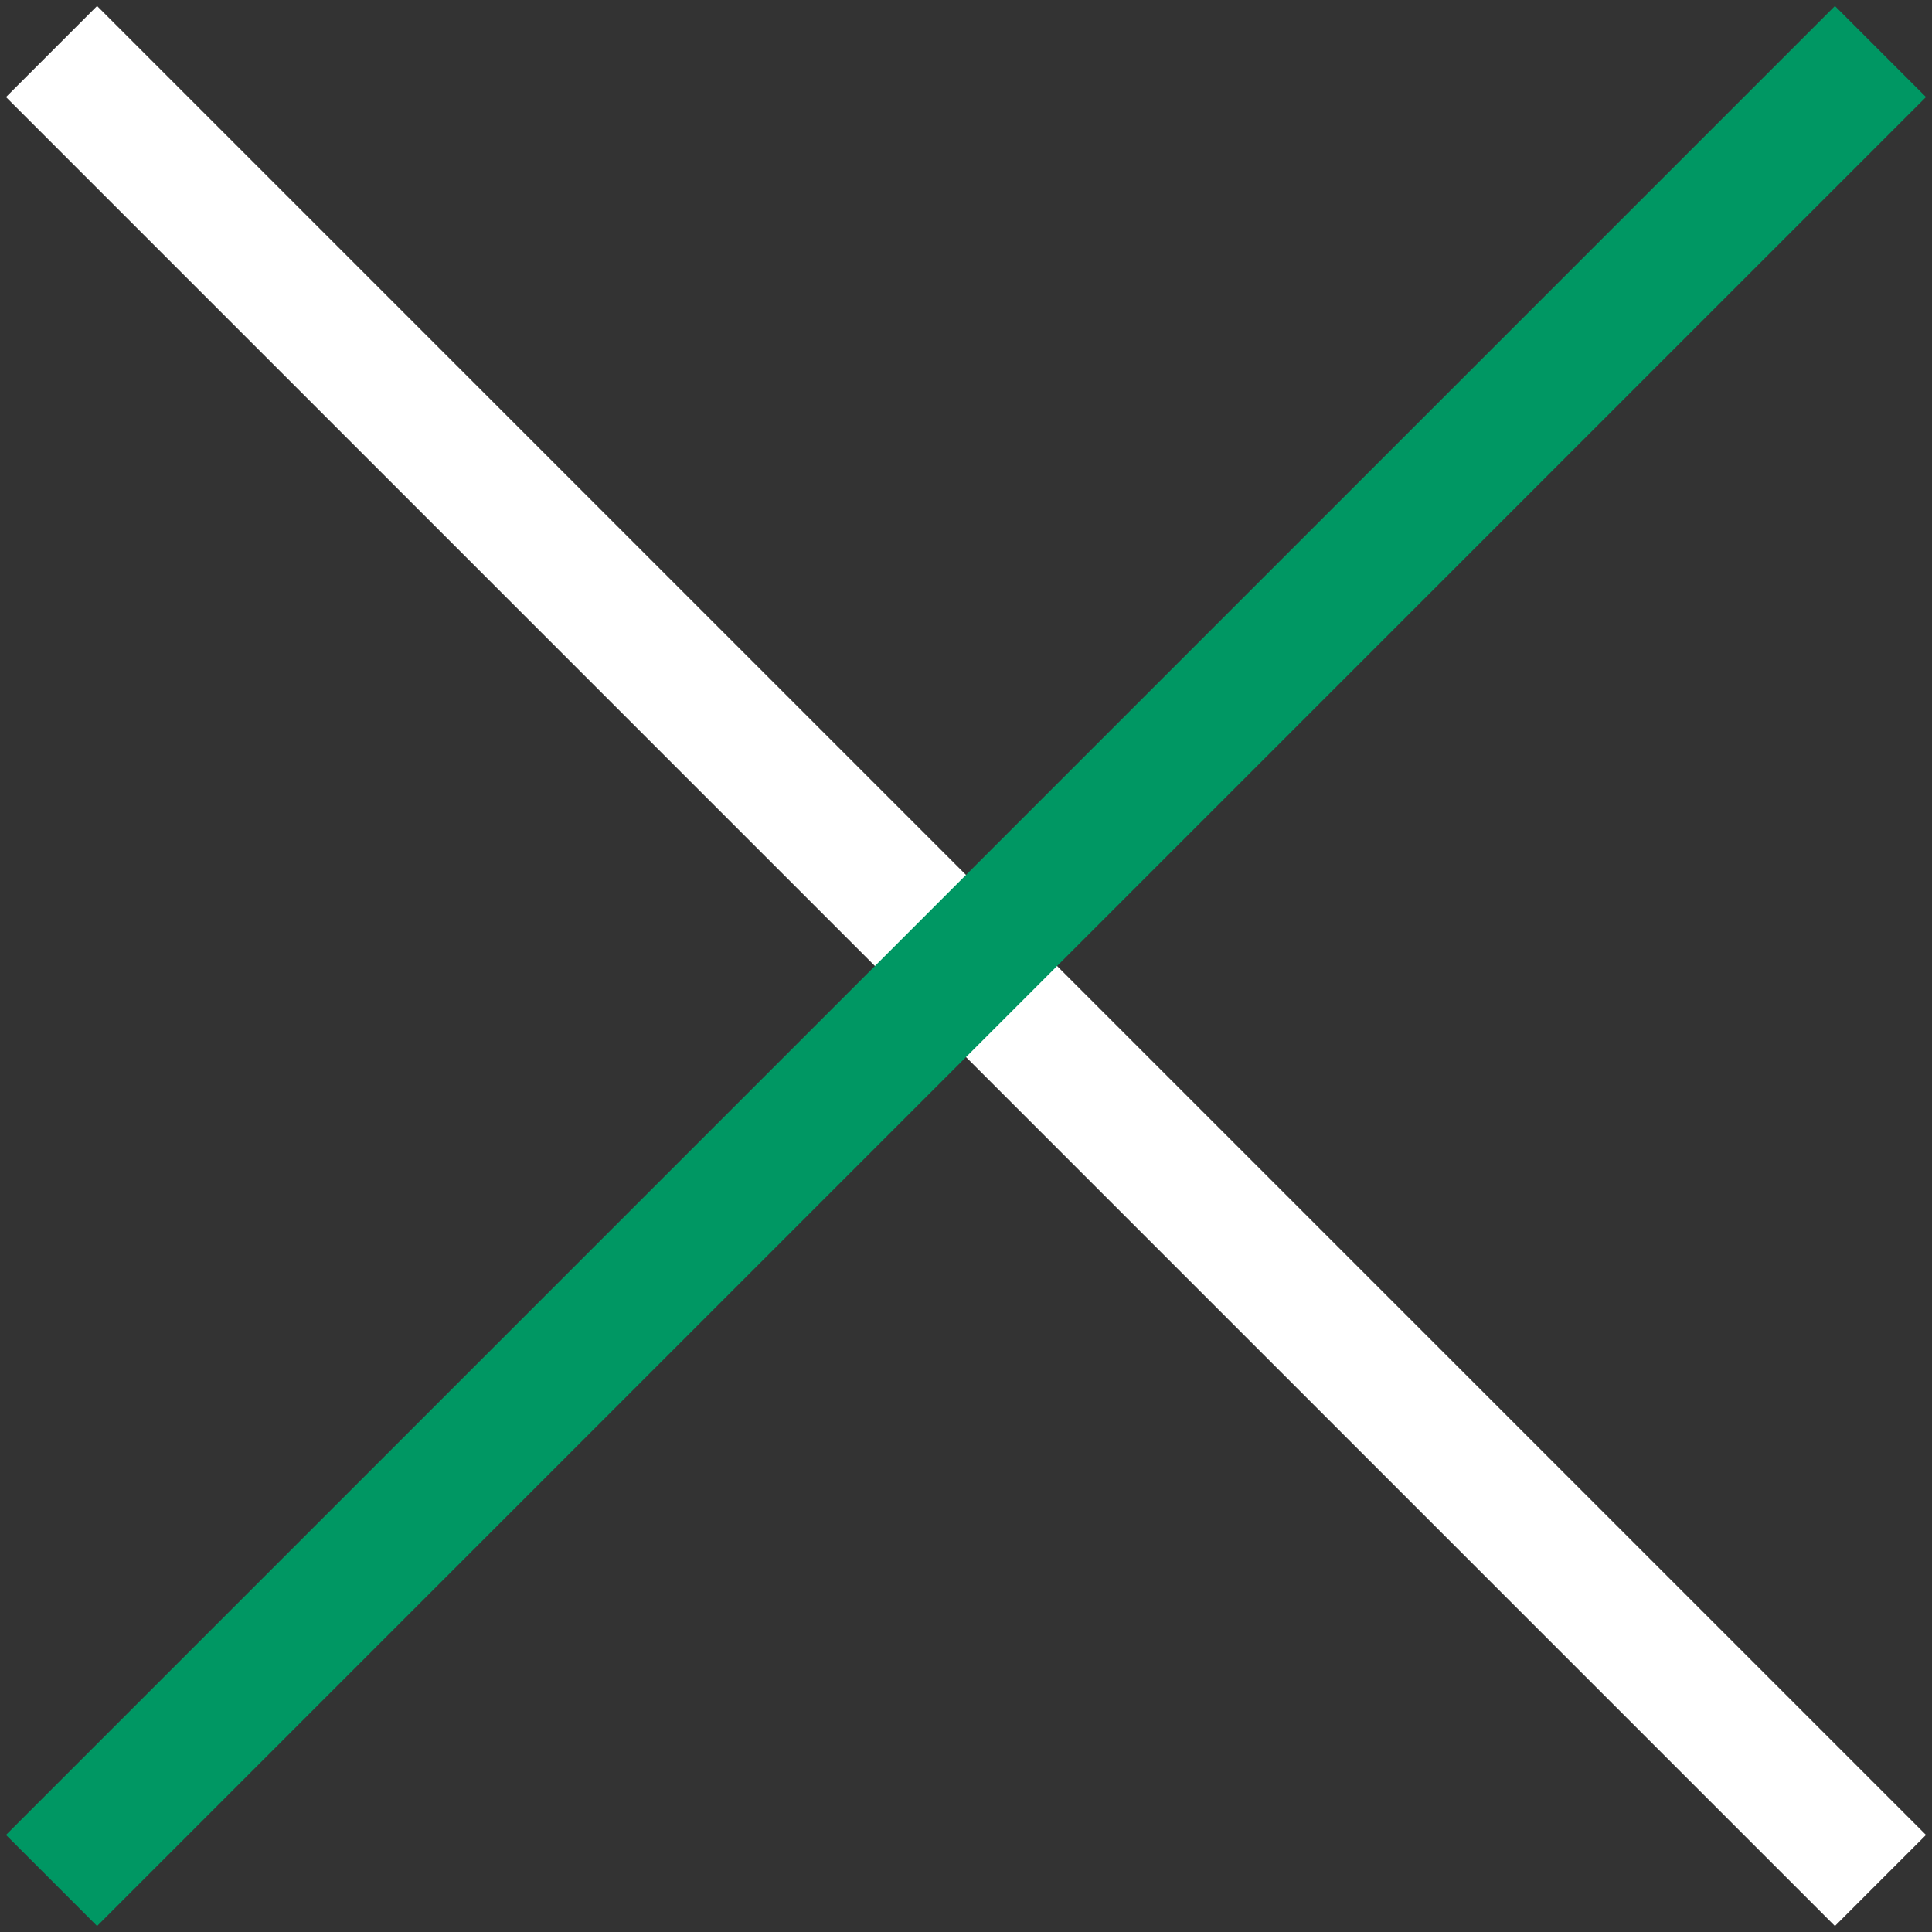 <?xml version="1.0" encoding="utf-8"?>
<!-- Generator: Adobe Illustrator 28.1.0, SVG Export Plug-In . SVG Version: 6.00 Build 0)  -->
<svg version="1.1" id="Capa_1" xmlns="http://www.w3.org/2000/svg" xmlns:xlink="http://www.w3.org/1999/xlink" x="0px" y="0px"
	 viewBox="0 0 15 15" style="enable-background:new 0 0 15 15;" xml:space="preserve">
<rect x="0" y="0" width="15" height="15" fill="#333333" stroke="none"/>
<style type="text/css">
	.st0{clip-path:url(#SVGID_00000160886131251063305230000001721619427702492805_);fill:none;stroke:#FFFFFF;}
	.st1{clip-path:url(#SVGID_00000160886131251063305230000001721619427702492805_);fill:none;stroke:#009763;}
</style>
<g>
	<defs>
		<rect id="SVGID_1_" width="15" height="15"/>
	</defs>
	<clipPath id="SVGID_00000121276583129842934340000011221243137570252970_">
		<use xlink:href="#SVGID_1_"  style="overflow:visible;"/>
	</clipPath>
	
		<line style="clip-path:url(#SVGID_00000121276583129842934340000011221243137570252970_);fill:none;stroke:#FFFFFF;" x1="0.4" y1="0.4" x2="14.6" y2="14.6"/>
	
		<line style="clip-path:url(#SVGID_00000121276583129842934340000011221243137570252970_);fill:none;stroke:#009763;" x1="14.6" y1="0.4" x2="0.4" y2="14.6"/>
</g>
</svg>
